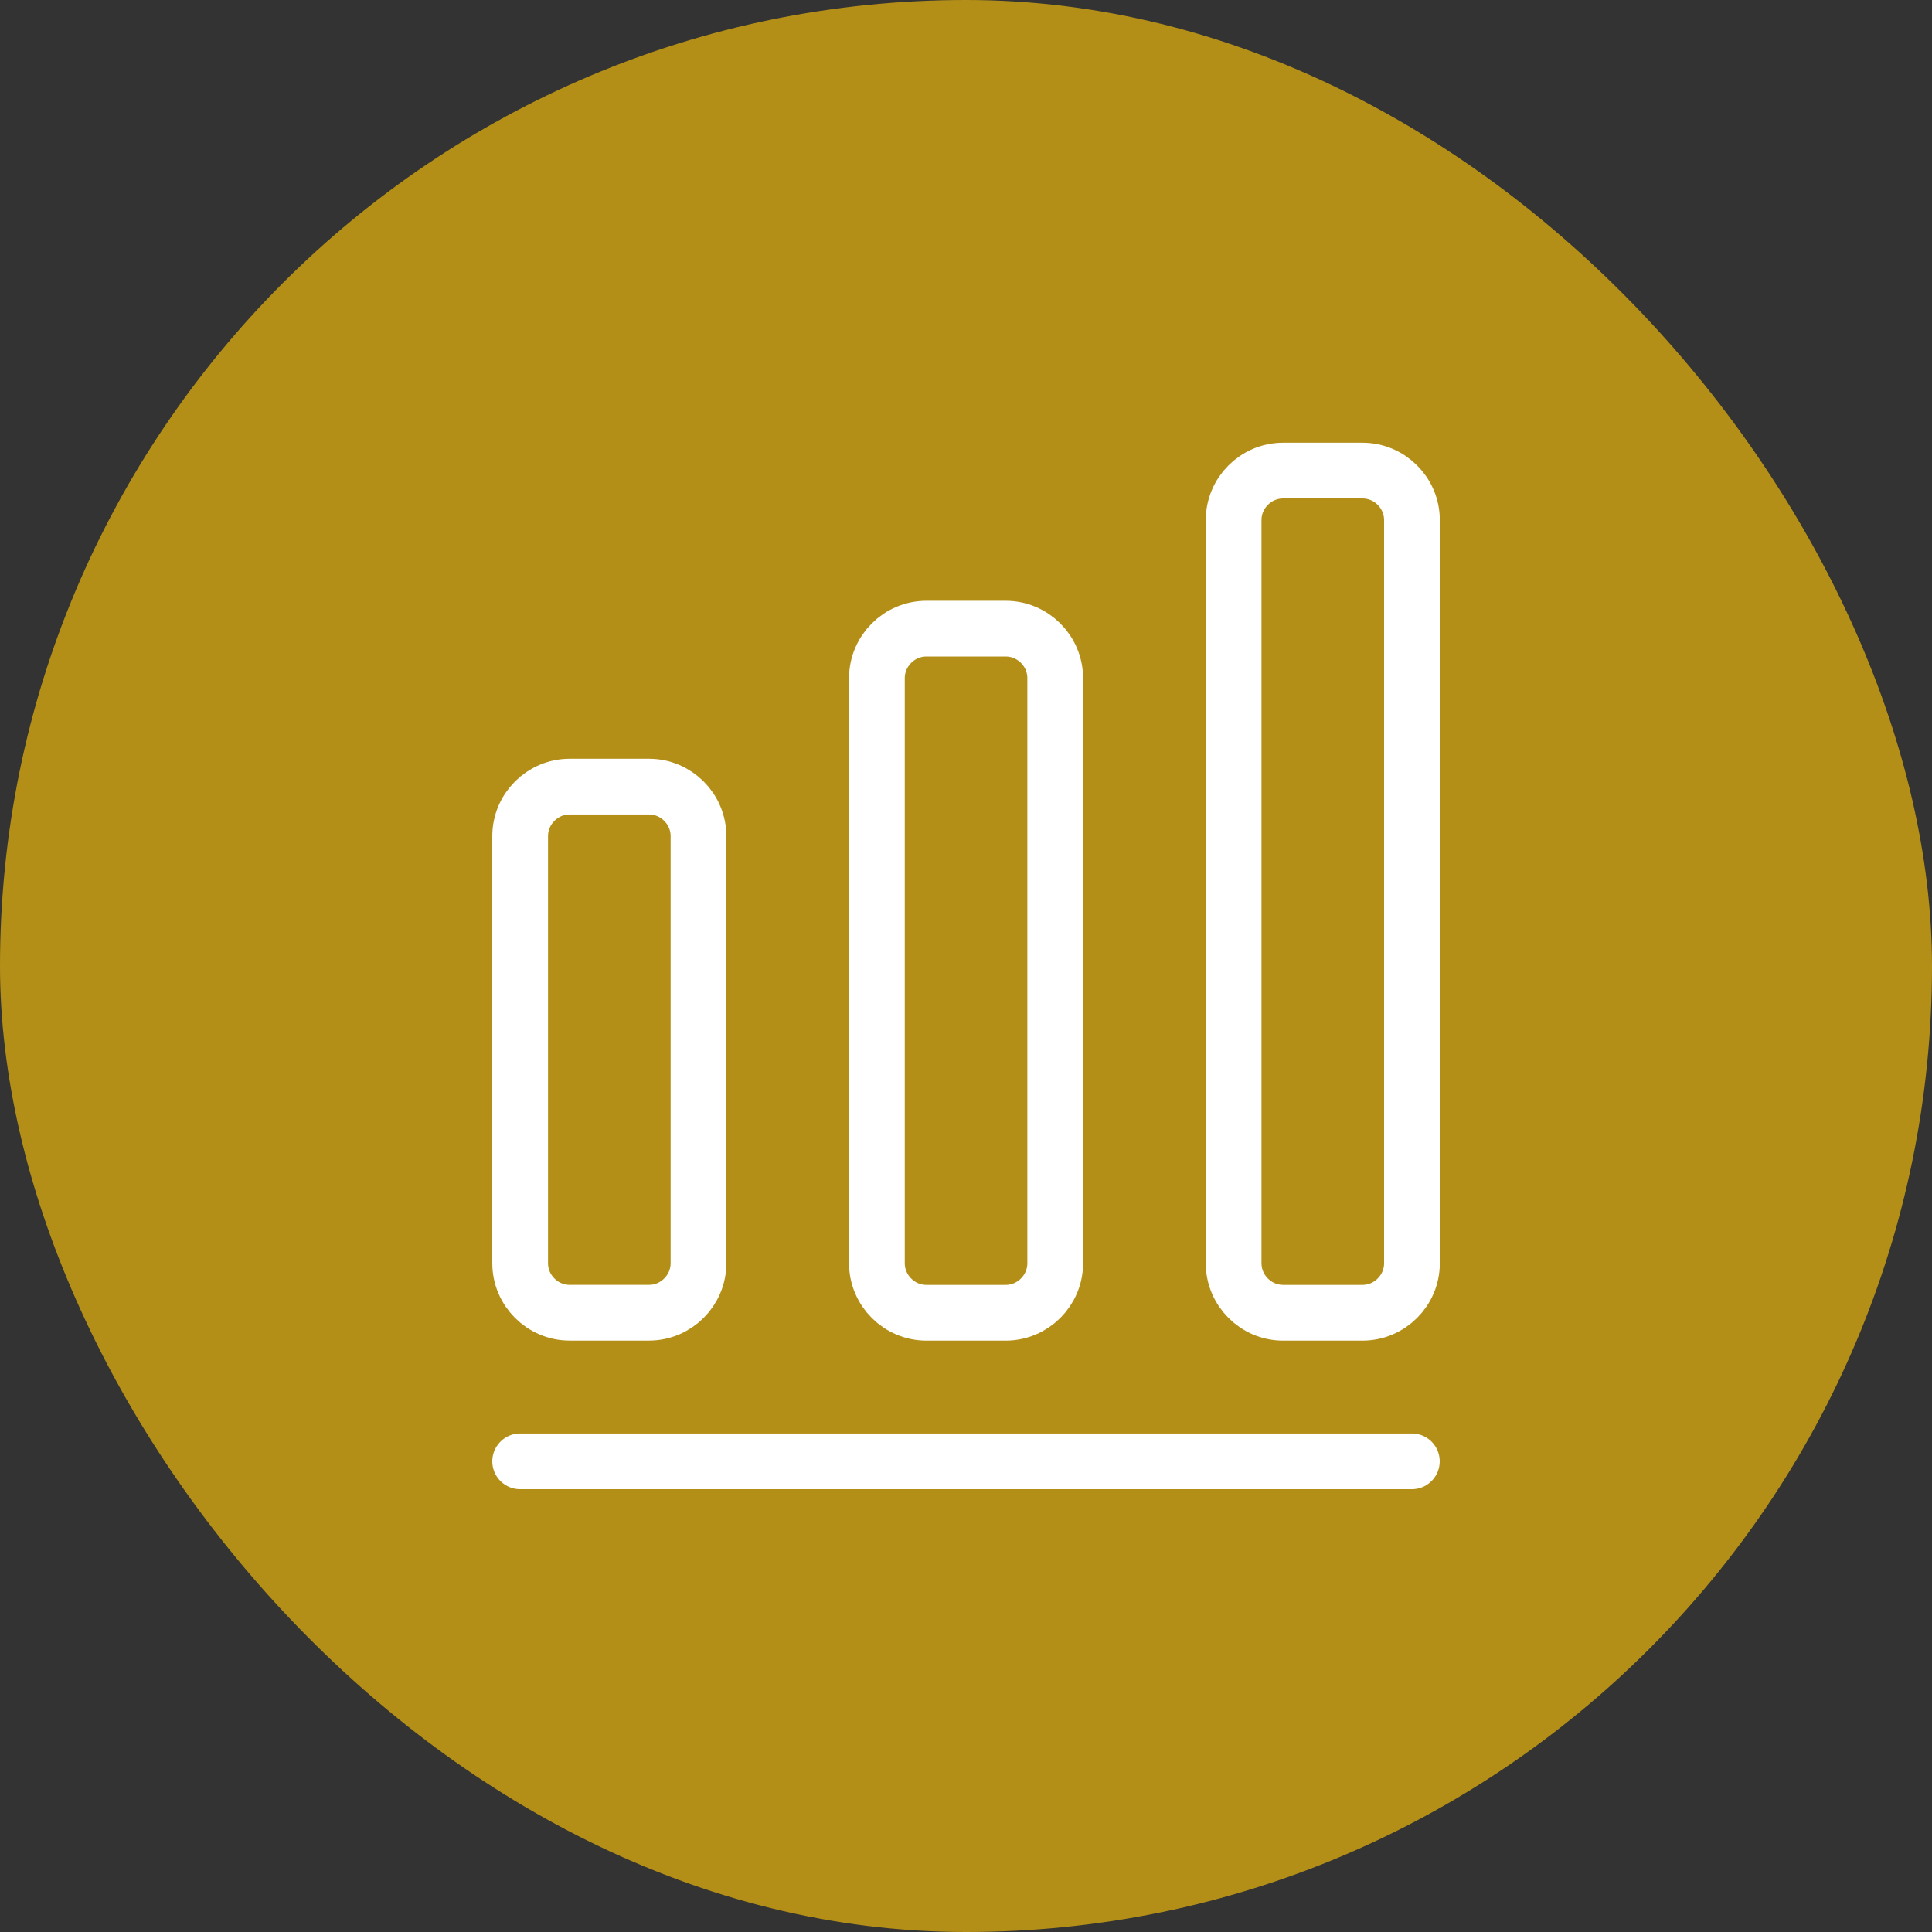 <svg width="52" height="52" viewBox="0 0 52 52" fill="none" xmlns="http://www.w3.org/2000/svg">
<rect x="0" y="0" width="52" height="52" fill="#333333" stroke="none"/>
<rect width="52" height="52" rx="26" fill="#B48F17"/>
<path d="M14 39.332H38" stroke="white" stroke-width="1.5" stroke-linecap="round" stroke-linejoin="round"/>
<path d="M17.467 21.172H15.333C14.6 21.172 14 21.772 14 22.505V33.999C14 34.732 14.6 35.332 15.333 35.332H17.467C18.2 35.332 18.8 34.732 18.8 33.999V22.505C18.8 21.772 18.2 21.172 17.467 21.172Z" stroke="white" stroke-width="1.5" stroke-linecap="round" stroke-linejoin="round"/>
<path d="M27.068 16.92H24.935C24.202 16.92 23.602 17.52 23.602 18.253V34C23.602 34.733 24.202 35.333 24.935 35.333H27.068C27.801 35.333 28.401 34.733 28.401 34V18.253C28.401 17.52 27.801 16.92 27.068 16.92Z" stroke="white" stroke-width="1.5" stroke-linecap="round" stroke-linejoin="round"/>
<path d="M36.67 12.666H34.536C33.803 12.666 33.203 13.266 33.203 13.999V33.999C33.203 34.733 33.803 35.333 34.536 35.333H36.67C37.403 35.333 38.003 34.733 38.003 33.999V13.999C38.003 13.266 37.403 12.666 36.67 12.666Z" stroke="white" stroke-width="1.5" stroke-linecap="round" stroke-linejoin="round"/>
</svg>

